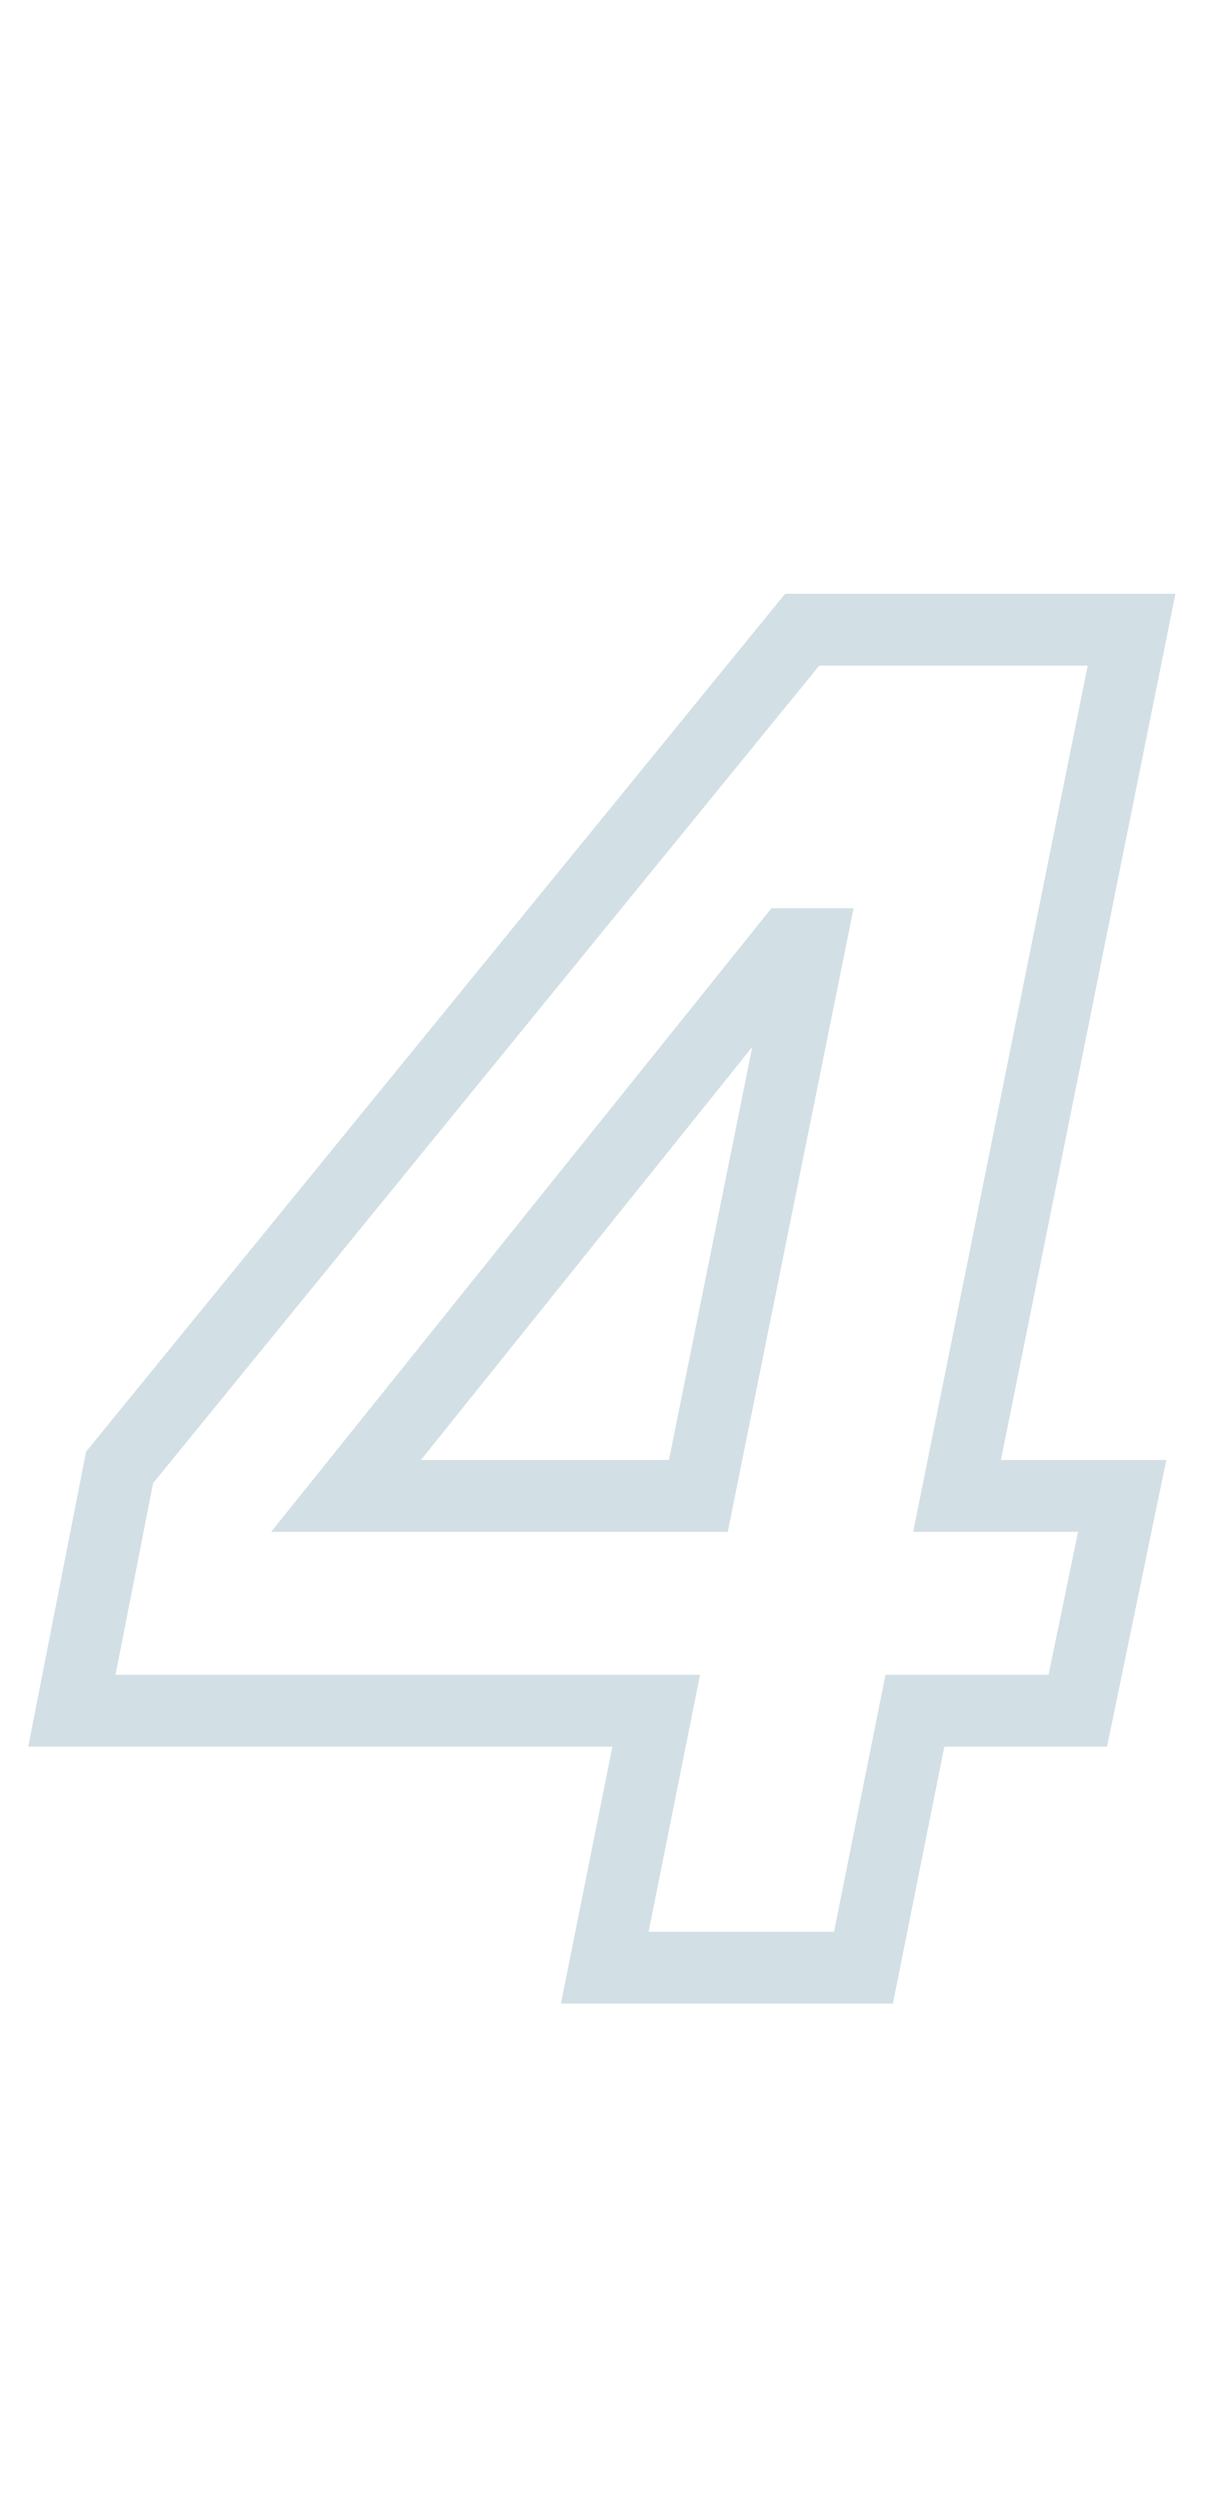 <svg width="164" height="339" viewBox="0 0 164 339" fill="none" xmlns="http://www.w3.org/2000/svg">
<mask id="mask0_296_17272" style="mask-type:luminance" maskUnits="userSpaceOnUse" x="0" y="0" width="164" height="339">
<path d="M164 0H0V338.667H164V0Z" fill="white"/>
<path d="M0.667 0.667H163.333V338H0.667V0.667Z" stroke="white" stroke-width="1.333"/>
</mask>
<g mask="url(#mask0_296_17272)">
<mask id="mask1_296_17272" style="mask-type:luminance" maskUnits="userSpaceOnUse" x="0" y="29" width="164" height="294">
<path d="M0.812 29.333H163.552V322.666H0.812V29.333Z" fill="white"/>
<path d="M1.479 30H162.885V322H1.479V30Z" stroke="white" stroke-width="1.333"/>
</mask>
<g mask="url(#mask1_296_17272)">
<path d="M82.036 266.833L89.016 231.989H9.75L16.224 198.99L108.818 85.391H153.495L129.823 202.859H152.224L146.198 231.989H124.109L117.13 266.833H82.036ZM46.938 202.859H94.729L109.833 128.036H106.979L46.938 202.859Z" stroke="#A6C2CF" stroke-opacity="0.5" stroke-width="9.748"/>
</g>
</g>
</svg>
